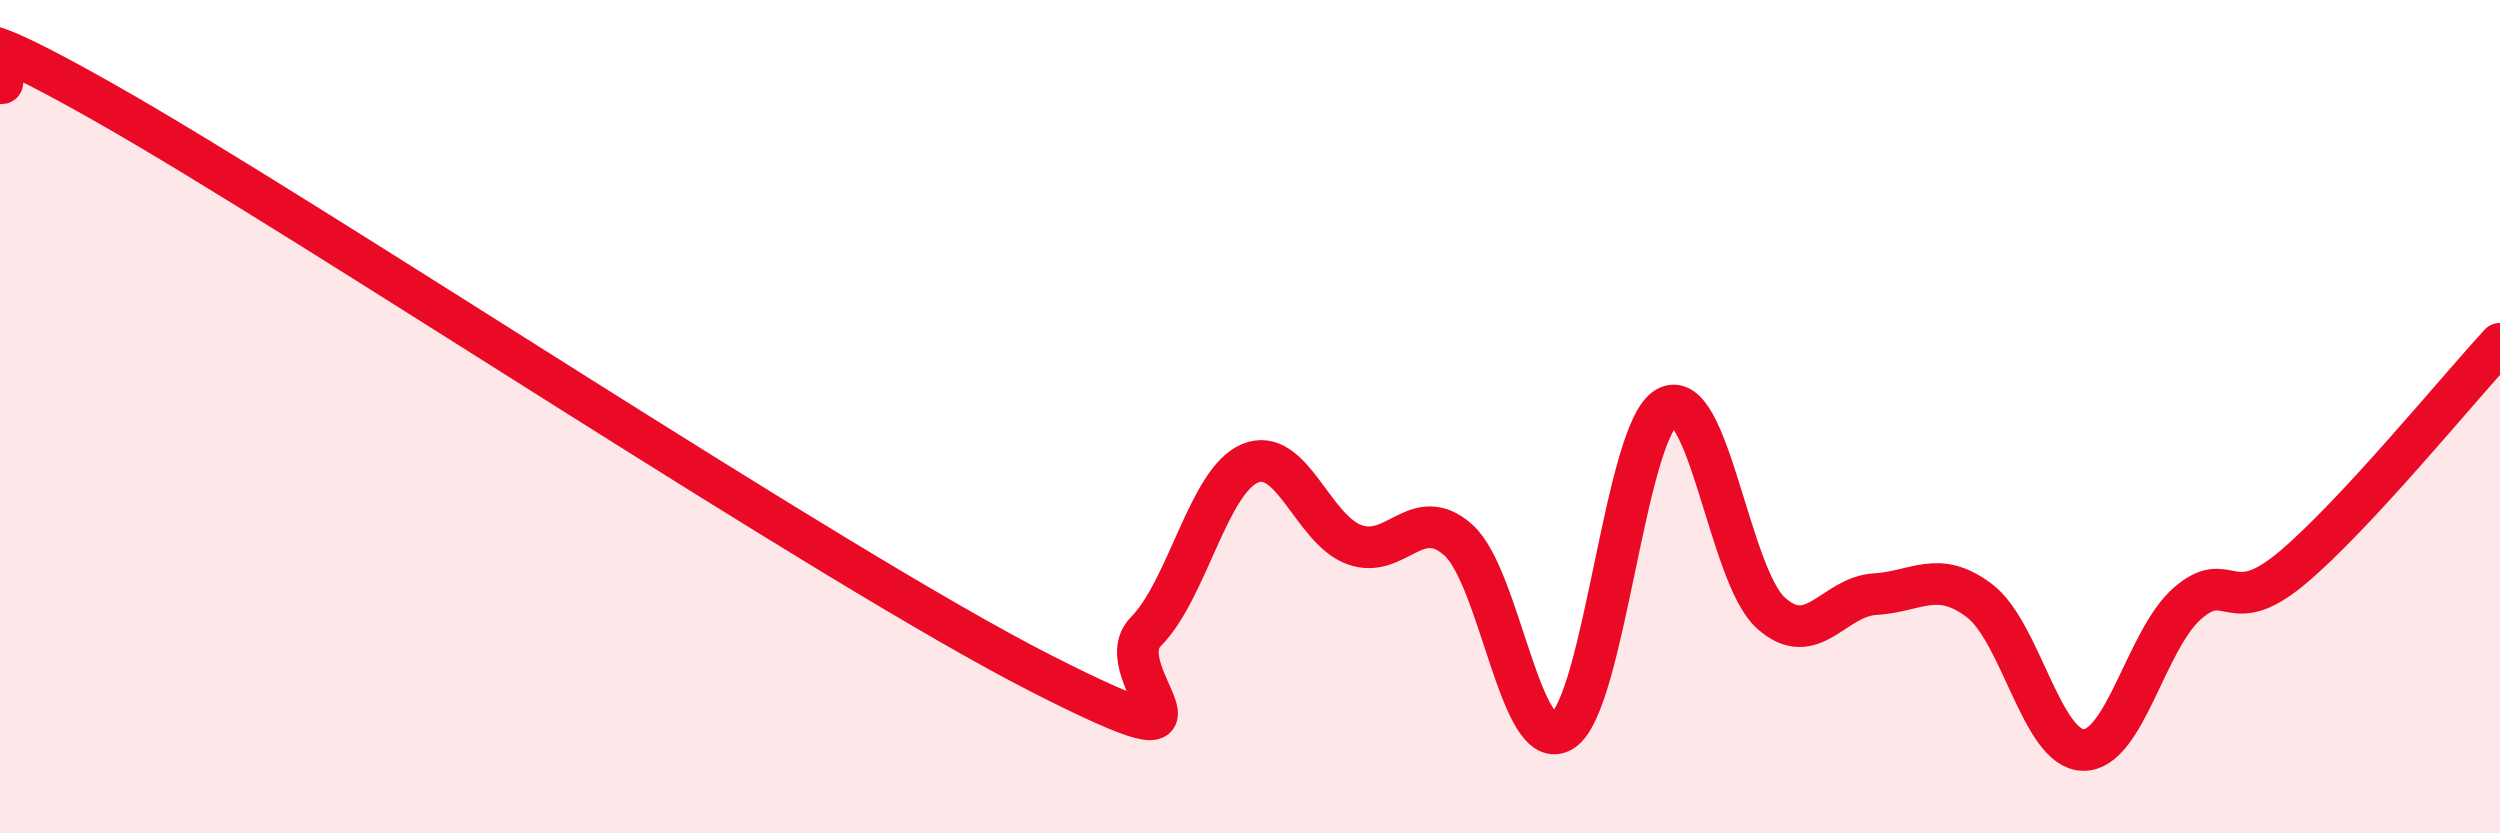 
    <svg width="60" height="20" viewBox="0 0 60 20" xmlns="http://www.w3.org/2000/svg">
      <path
        d="M 0,2 C 0.5,2.09 -2.5,-0.37 2.5,2.46 C 7.5,5.29 20,13.63 25,16.17 C 30,18.71 26.5,16.17 27.5,15.16 C 28.5,14.15 29,11.54 30,11.12 C 31,10.7 31.5,12.7 32.5,13.07 C 33.5,13.44 34,12.07 35,12.96 C 36,13.85 36.5,18.18 37.5,17.54 C 38.5,16.9 39,10.35 40,9.78 C 41,9.21 41.5,13.81 42.5,14.71 C 43.5,15.61 44,14.32 45,14.26 C 46,14.2 46.5,13.66 47.5,14.41 C 48.5,15.16 49,17.99 50,18 C 51,18.01 51.5,15.35 52.5,14.48 C 53.5,13.61 53.5,14.89 55,13.64 C 56.5,12.39 59,9.33 60,8.25L60 20L0 20Z"
        fill="#EB0A25"
        opacity="0.1"
        stroke-linecap="round"
        stroke-linejoin="round"
      />
      <path
        d="M 0,2 C 0.5,2.09 -2.5,-0.37 2.5,2.46 C 7.5,5.29 20,13.63 25,16.17 C 30,18.71 26.5,16.17 27.5,15.16 C 28.5,14.15 29,11.54 30,11.12 C 31,10.7 31.5,12.7 32.5,13.07 C 33.5,13.44 34,12.07 35,12.96 C 36,13.85 36.5,18.18 37.5,17.54 C 38.5,16.9 39,10.35 40,9.78 C 41,9.21 41.5,13.81 42.5,14.71 C 43.5,15.61 44,14.32 45,14.26 C 46,14.2 46.5,13.66 47.5,14.41 C 48.5,15.16 49,17.99 50,18 C 51,18.01 51.5,15.35 52.5,14.48 C 53.5,13.61 53.5,14.89 55,13.64 C 56.5,12.39 59,9.33 60,8.25"
        stroke="#EB0A25"
        stroke-width="1"
        fill="none"
        stroke-linecap="round"
        stroke-linejoin="round"
      />
    </svg>
  